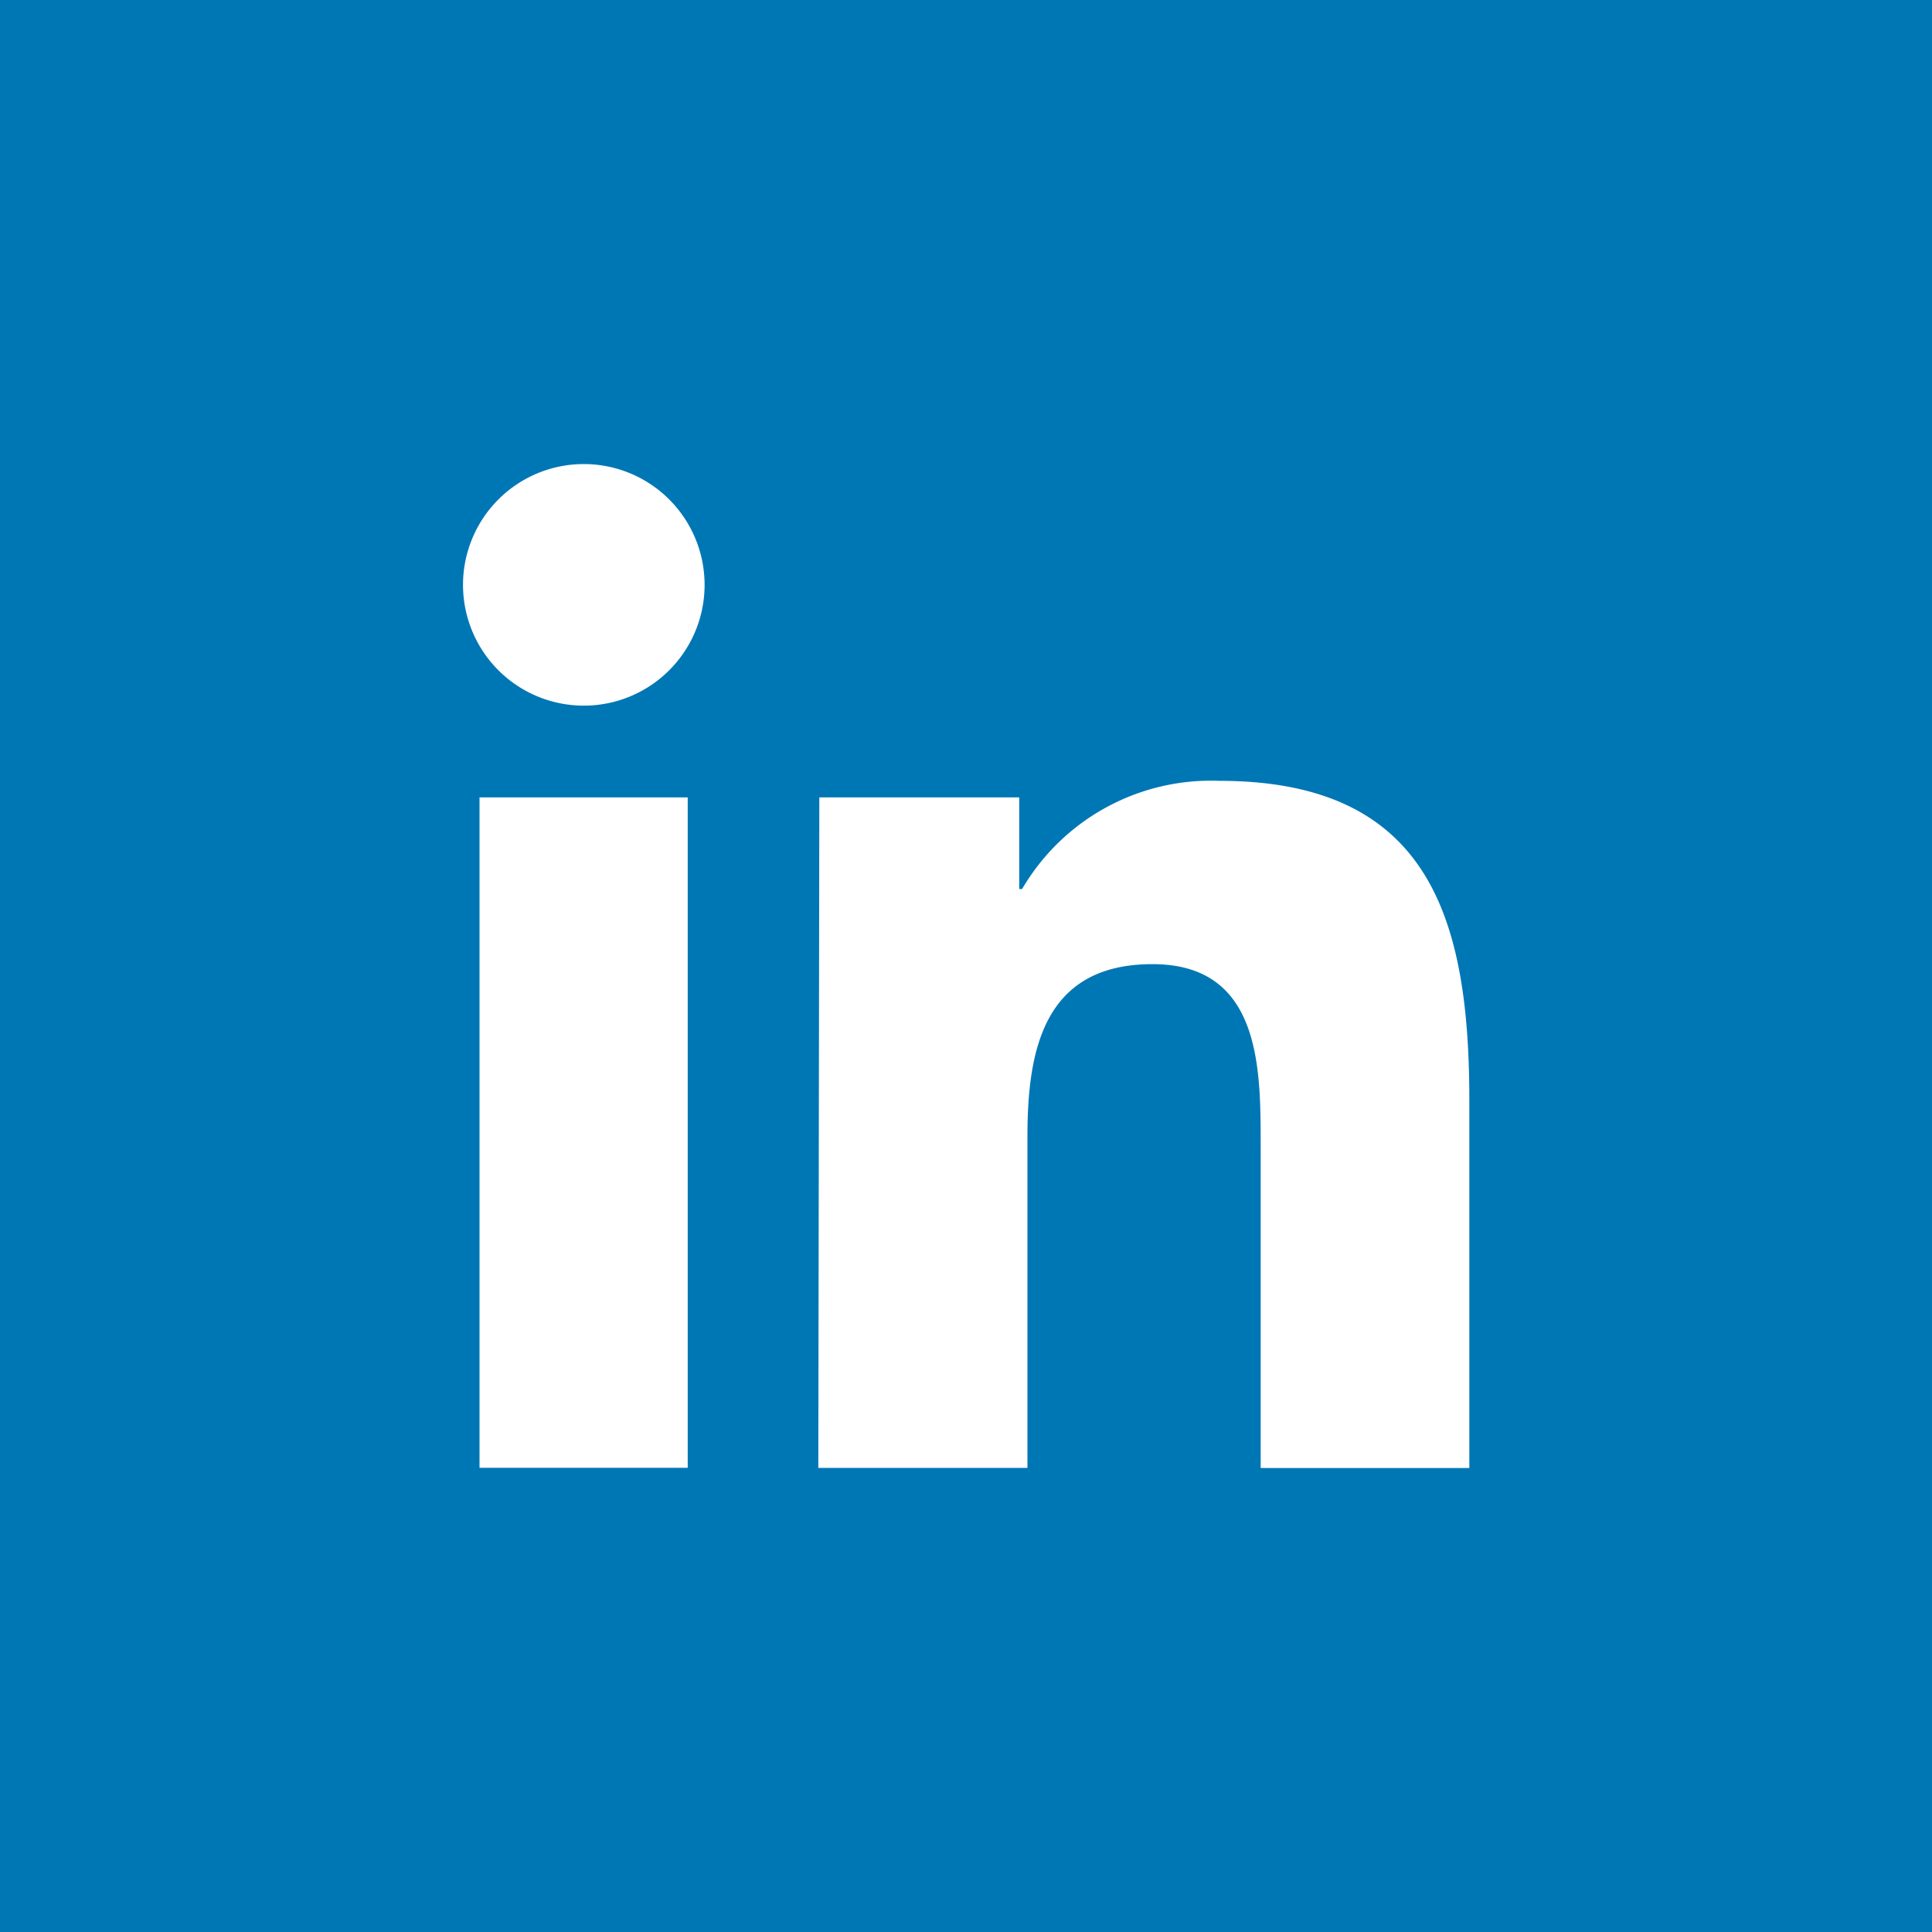 <svg xmlns="http://www.w3.org/2000/svg" width="25" height="25"><path d="M0 0h25v25H0z" fill="#0077b5"/><path d="M6.205 10.318h2.694v8.675H6.205zm1.351-4.313a1.563 1.563 0 11-1.106.457 1.563 1.563 0 011.106-.457m3.046 4.313h2.587v1.186h.037a2.831 2.831 0 012.552-1.4c2.729 0 3.235 1.8 3.235 4.133v4.759h-2.7v-4.22c0-1-.02-2.3-1.4-2.3-1.4 0-1.618 1.1-1.618 2.227v4.292h-2.706z" fill="#fff"/></svg>